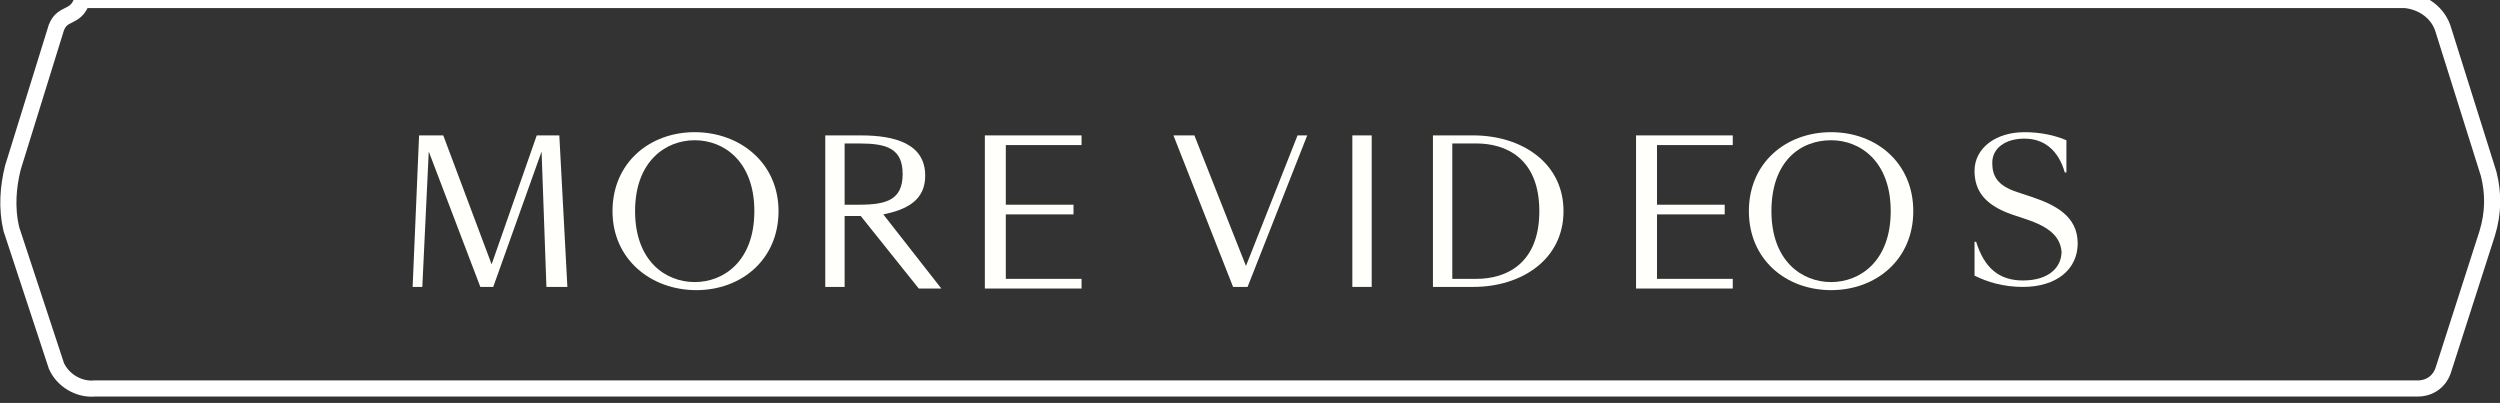 <?xml version="1.0" encoding="utf-8"?>
<!-- Generator: Adobe Illustrator 19.2.1, SVG Export Plug-In . SVG Version: 6.00 Build 0)  -->
<svg version="1.1" id="Layer_1" xmlns="http://www.w3.org/2000/svg" xmlns:xlink="http://www.w3.org/1999/xlink" x="0px" y="0px"
	 viewBox="0 0 155.1 25" style="enable-background:new 0 0 155.1 25;" xml:space="preserve">
<rect x="0" y="0" width="155.1" height="25" fill="#333333" stroke="none"/>
<style type="text/css">
	.st0{enable-background:new    ;}
	.st1{fill:#FFFFFB;}
	.st2{fill:none;stroke:#FFFFFF;stroke-miterlimit:10;}
</style>
<title>more-videos</title>
<g id="_Group_">
	<g class="st0">
		<path class="st1" d="M35.2,17.8h-1.3l-0.3-8.4l-3,8.4h-0.8l-3.2-8.4l-0.4,8.4h-0.6L26,8.4h1.5l3,8l2.8-8h1.4L35.2,17.8z"/>
		<path class="st1" d="M48.3,13.1c0,3-2.3,4.9-5.1,4.9S38,16.1,38,13.1c0-3,2.3-4.9,5.1-4.9S48.3,10.1,48.3,13.1z M39.4,13.1
			c0,3.1,1.9,4.4,3.7,4.4c1.8,0,3.7-1.3,3.7-4.4c0-3.1-1.9-4.4-3.7-4.4C41.3,8.7,39.4,10,39.4,13.1z"/>
		<path class="st1" d="M52.4,17.8h-1.2V8.4h2.2c2.1,0,4,0.5,4,2.5c0,1.5-1.1,2.1-2.6,2.4l3.6,4.6H57l-3.6-4.5h-1V17.8z M56,10.8
			c0-1.6-1-1.9-2.7-1.9h-0.9v3.8h0.9C55,12.7,56,12.4,56,10.8z"/>
		<path class="st1" d="M61.1,8.4h6v0.6h-4.7v3.7h4.2v0.6h-4.2v4h4.7v0.6h-6V8.4z"/>
		<path class="st1" d="M80.5,8.4h0.6l-3.7,9.4h-0.9l-3.7-9.4h1.3l3.2,8.1L80.5,8.4z"/>
		<path class="st1" d="M83.9,8.4h1.2v9.4h-1.2V8.4z"/>
		<path class="st1" d="M91.4,8.4c3,0,5.6,1.7,5.6,4.7c0,3-2.6,4.7-5.6,4.7h-2.5V8.4H91.4z M90.1,8.9v8.4h1.5c1.8,0,3.9-0.9,3.9-4.2
			c0-3.3-2.1-4.2-3.9-4.2H90.1z"/>
	</g>
	<g class="st0">
		<path class="st1" d="M101.5,8.4h6v0.6h-4.7v3.7h4.2v0.6h-4.2v4h4.7v0.6h-6V8.4z"/>
		<path class="st1" d="M118.7,13.1c0,3-2.3,4.9-5.1,4.9s-5.1-1.9-5.1-4.9c0-3,2.3-4.9,5.1-4.9S118.7,10.1,118.7,13.1z M109.9,13.1
			c0,3.1,1.9,4.4,3.7,4.4c1.8,0,3.7-1.3,3.7-4.4c0-3.1-1.9-4.4-3.7-4.4C111.7,8.7,109.9,10,109.9,13.1z"/>
	</g>
	<g class="st0">
		<path class="st1" d="M125.7,13.6l-0.9-0.3c-1.7-0.6-2.3-1.5-2.3-2.7c0-1.4,1.3-2.4,3.1-2.4c1,0,1.9,0.2,2.6,0.5v2h-0.1
			c-0.4-1.4-1.3-2.1-2.5-2.1c-1.2,0-2,0.6-2,1.5c0,0.8,0.3,1.4,1.5,1.8l0.9,0.3c1.5,0.5,2.9,1.2,2.9,2.9c0,1.6-1.3,2.7-3.4,2.7
			c-1.2,0-2.2-0.3-3-0.7l0-2.1h0.1c0.5,1.6,1.4,2.4,2.9,2.4c1.6,0,2.4-0.8,2.4-1.8C127.8,14.7,127.2,14.1,125.7,13.6z"/>
	</g>
</g>
<path id="_Path_" class="st2" d="M154.4,10.8l-2.8-8.9c-0.3-1.1-1.3-1.8-2.4-1.9H5.1C4.7,1.2,3.9,0.7,3.5,1.7l-2.7,8.7
	c-0.3,1.2-0.4,2.5-0.1,3.8l2.8,8.5c0.4,0.9,1.4,1.5,2.4,1.4H150c0.8,0,1.4-0.5,1.6-1.2l2.7-8.4C154.7,13.2,154.7,12,154.4,10.8z"/>
</svg>
